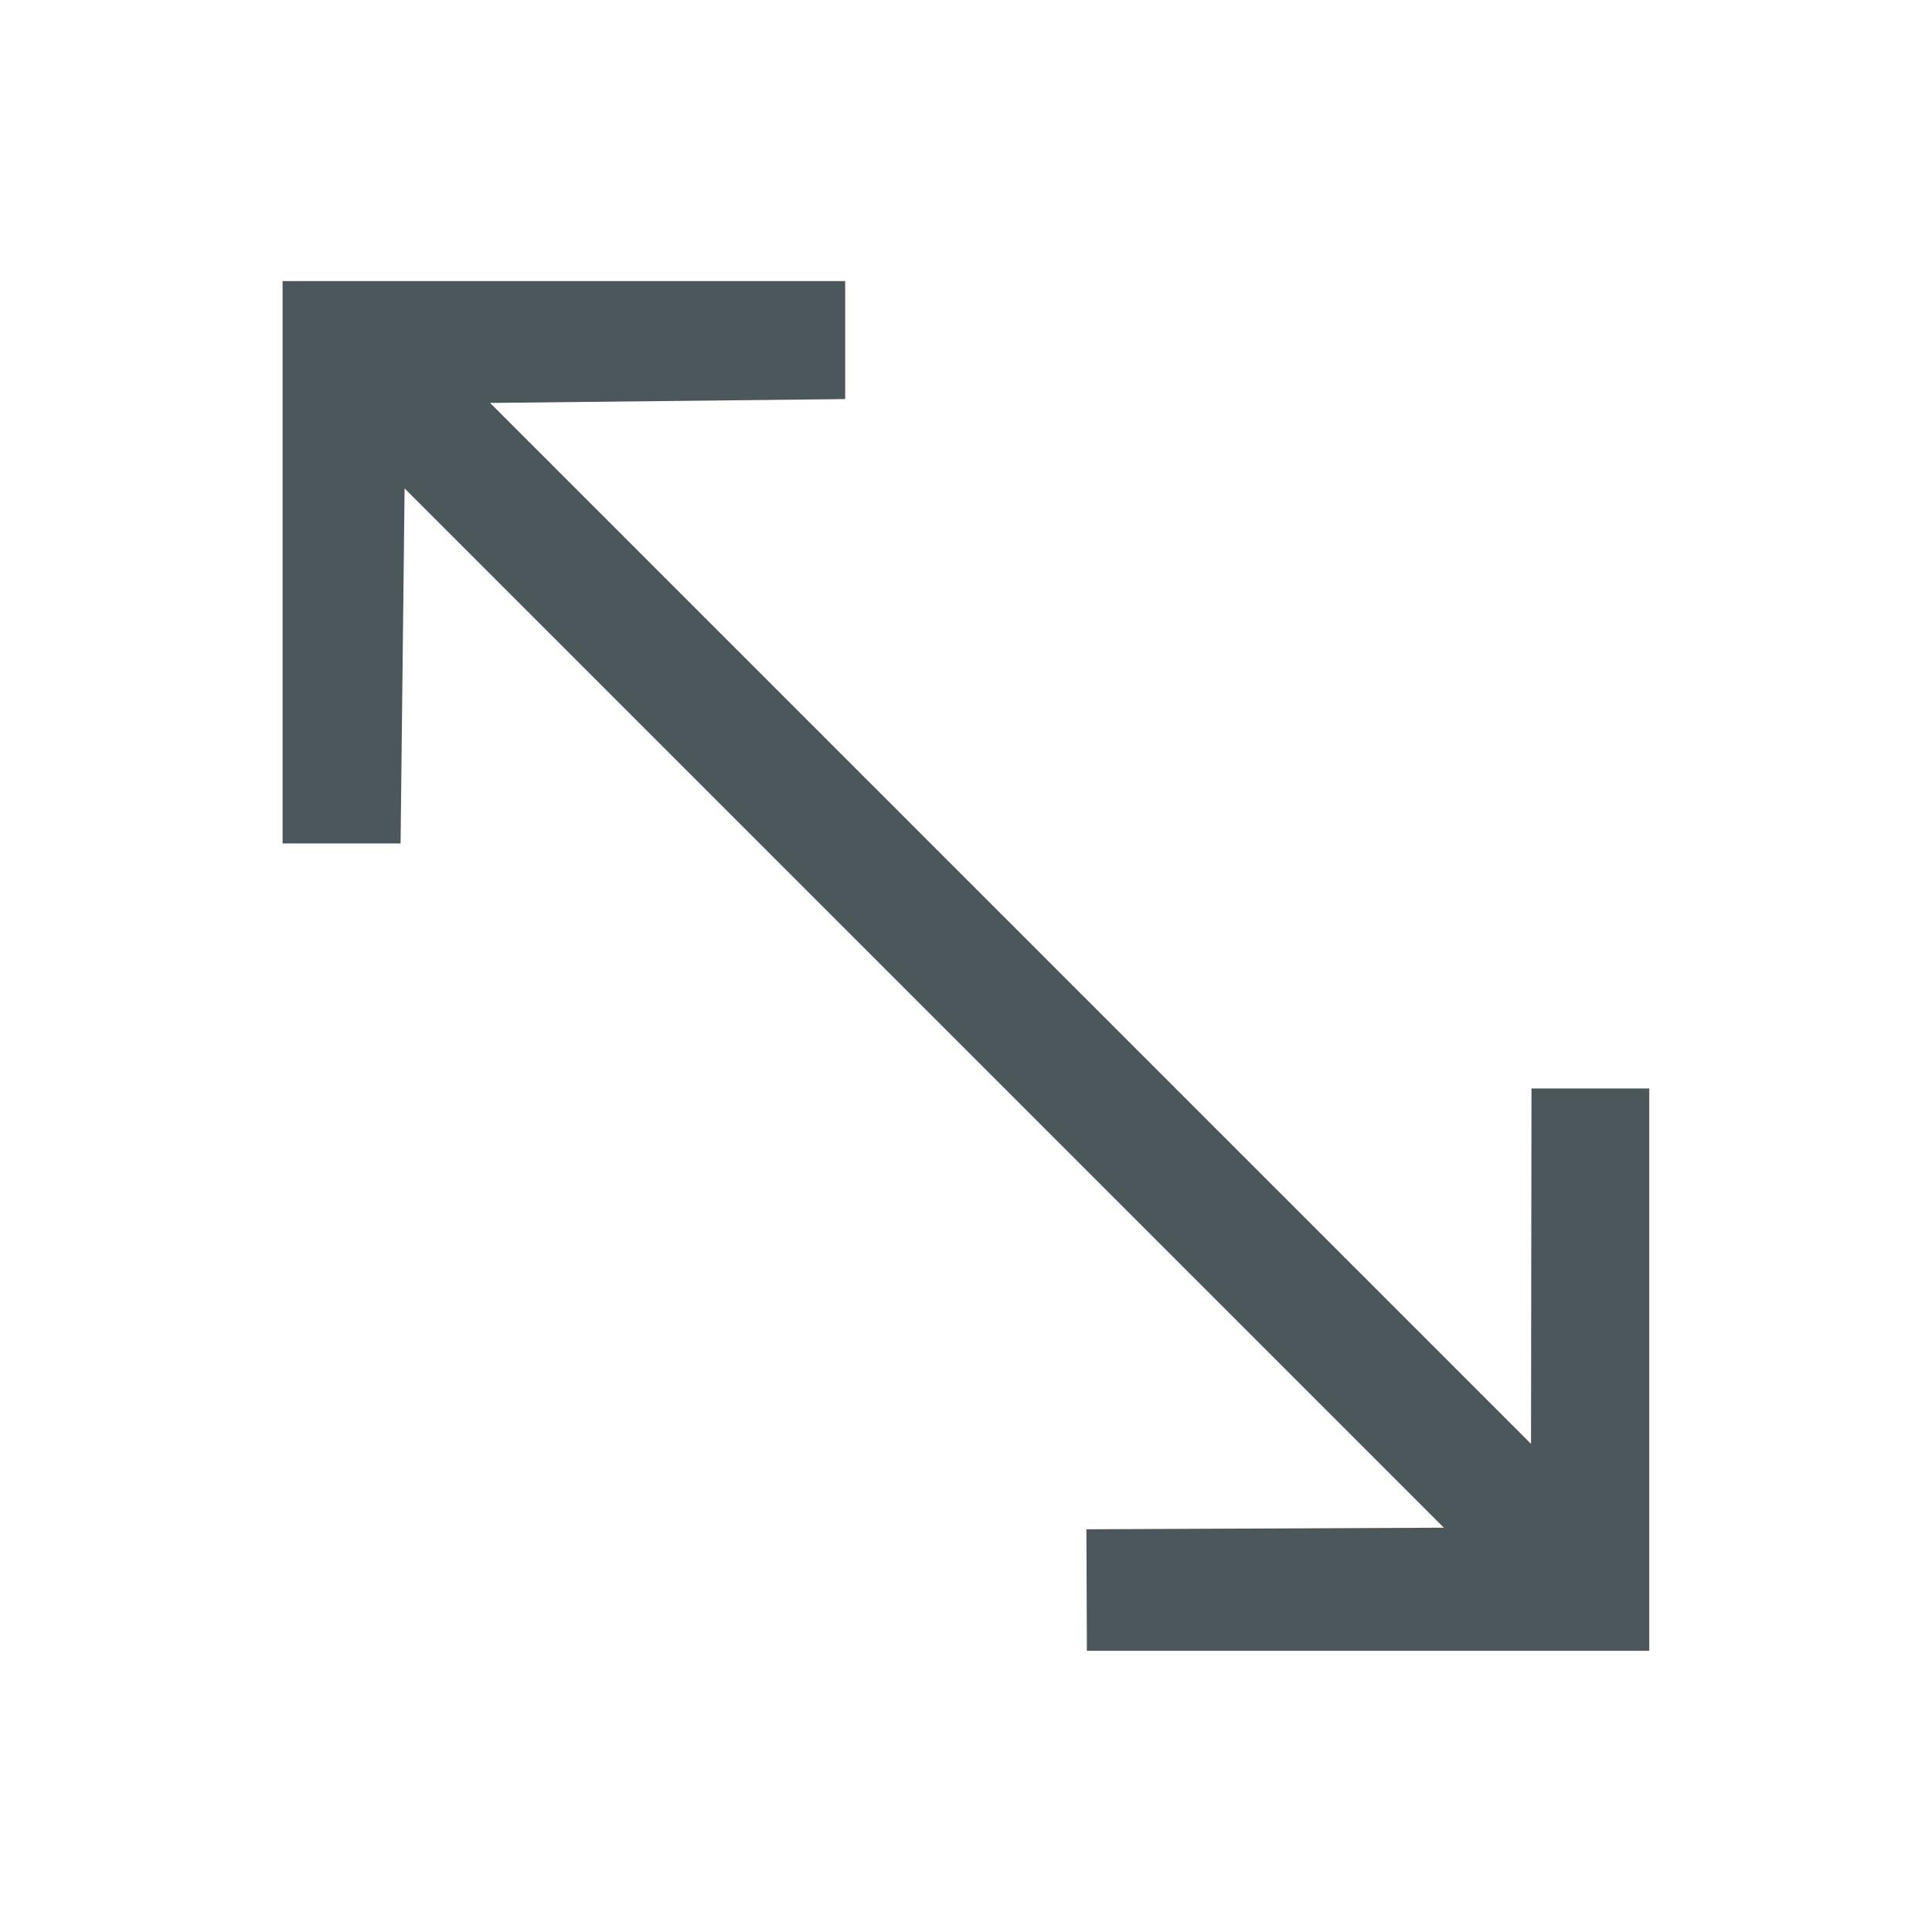 <svg xmlns="http://www.w3.org/2000/svg" width="23.156" height="23.156" viewBox="0 0 23.156 23.156">
  <path id="width_FILL0_wght200_GRAD0_opsz24" d="M4.766,9.532,0,4.766,4.766,0,5.8,1.026,2.784,4.069H20.4L17.425,1.026l1-1,4.766,4.766L18.423,9.56l-1-1L20.4,5.518H2.756L5.764,8.534Z" transform="translate(16.397 23.156) rotate(-135)" fill="#4b575b"/>
</svg>
